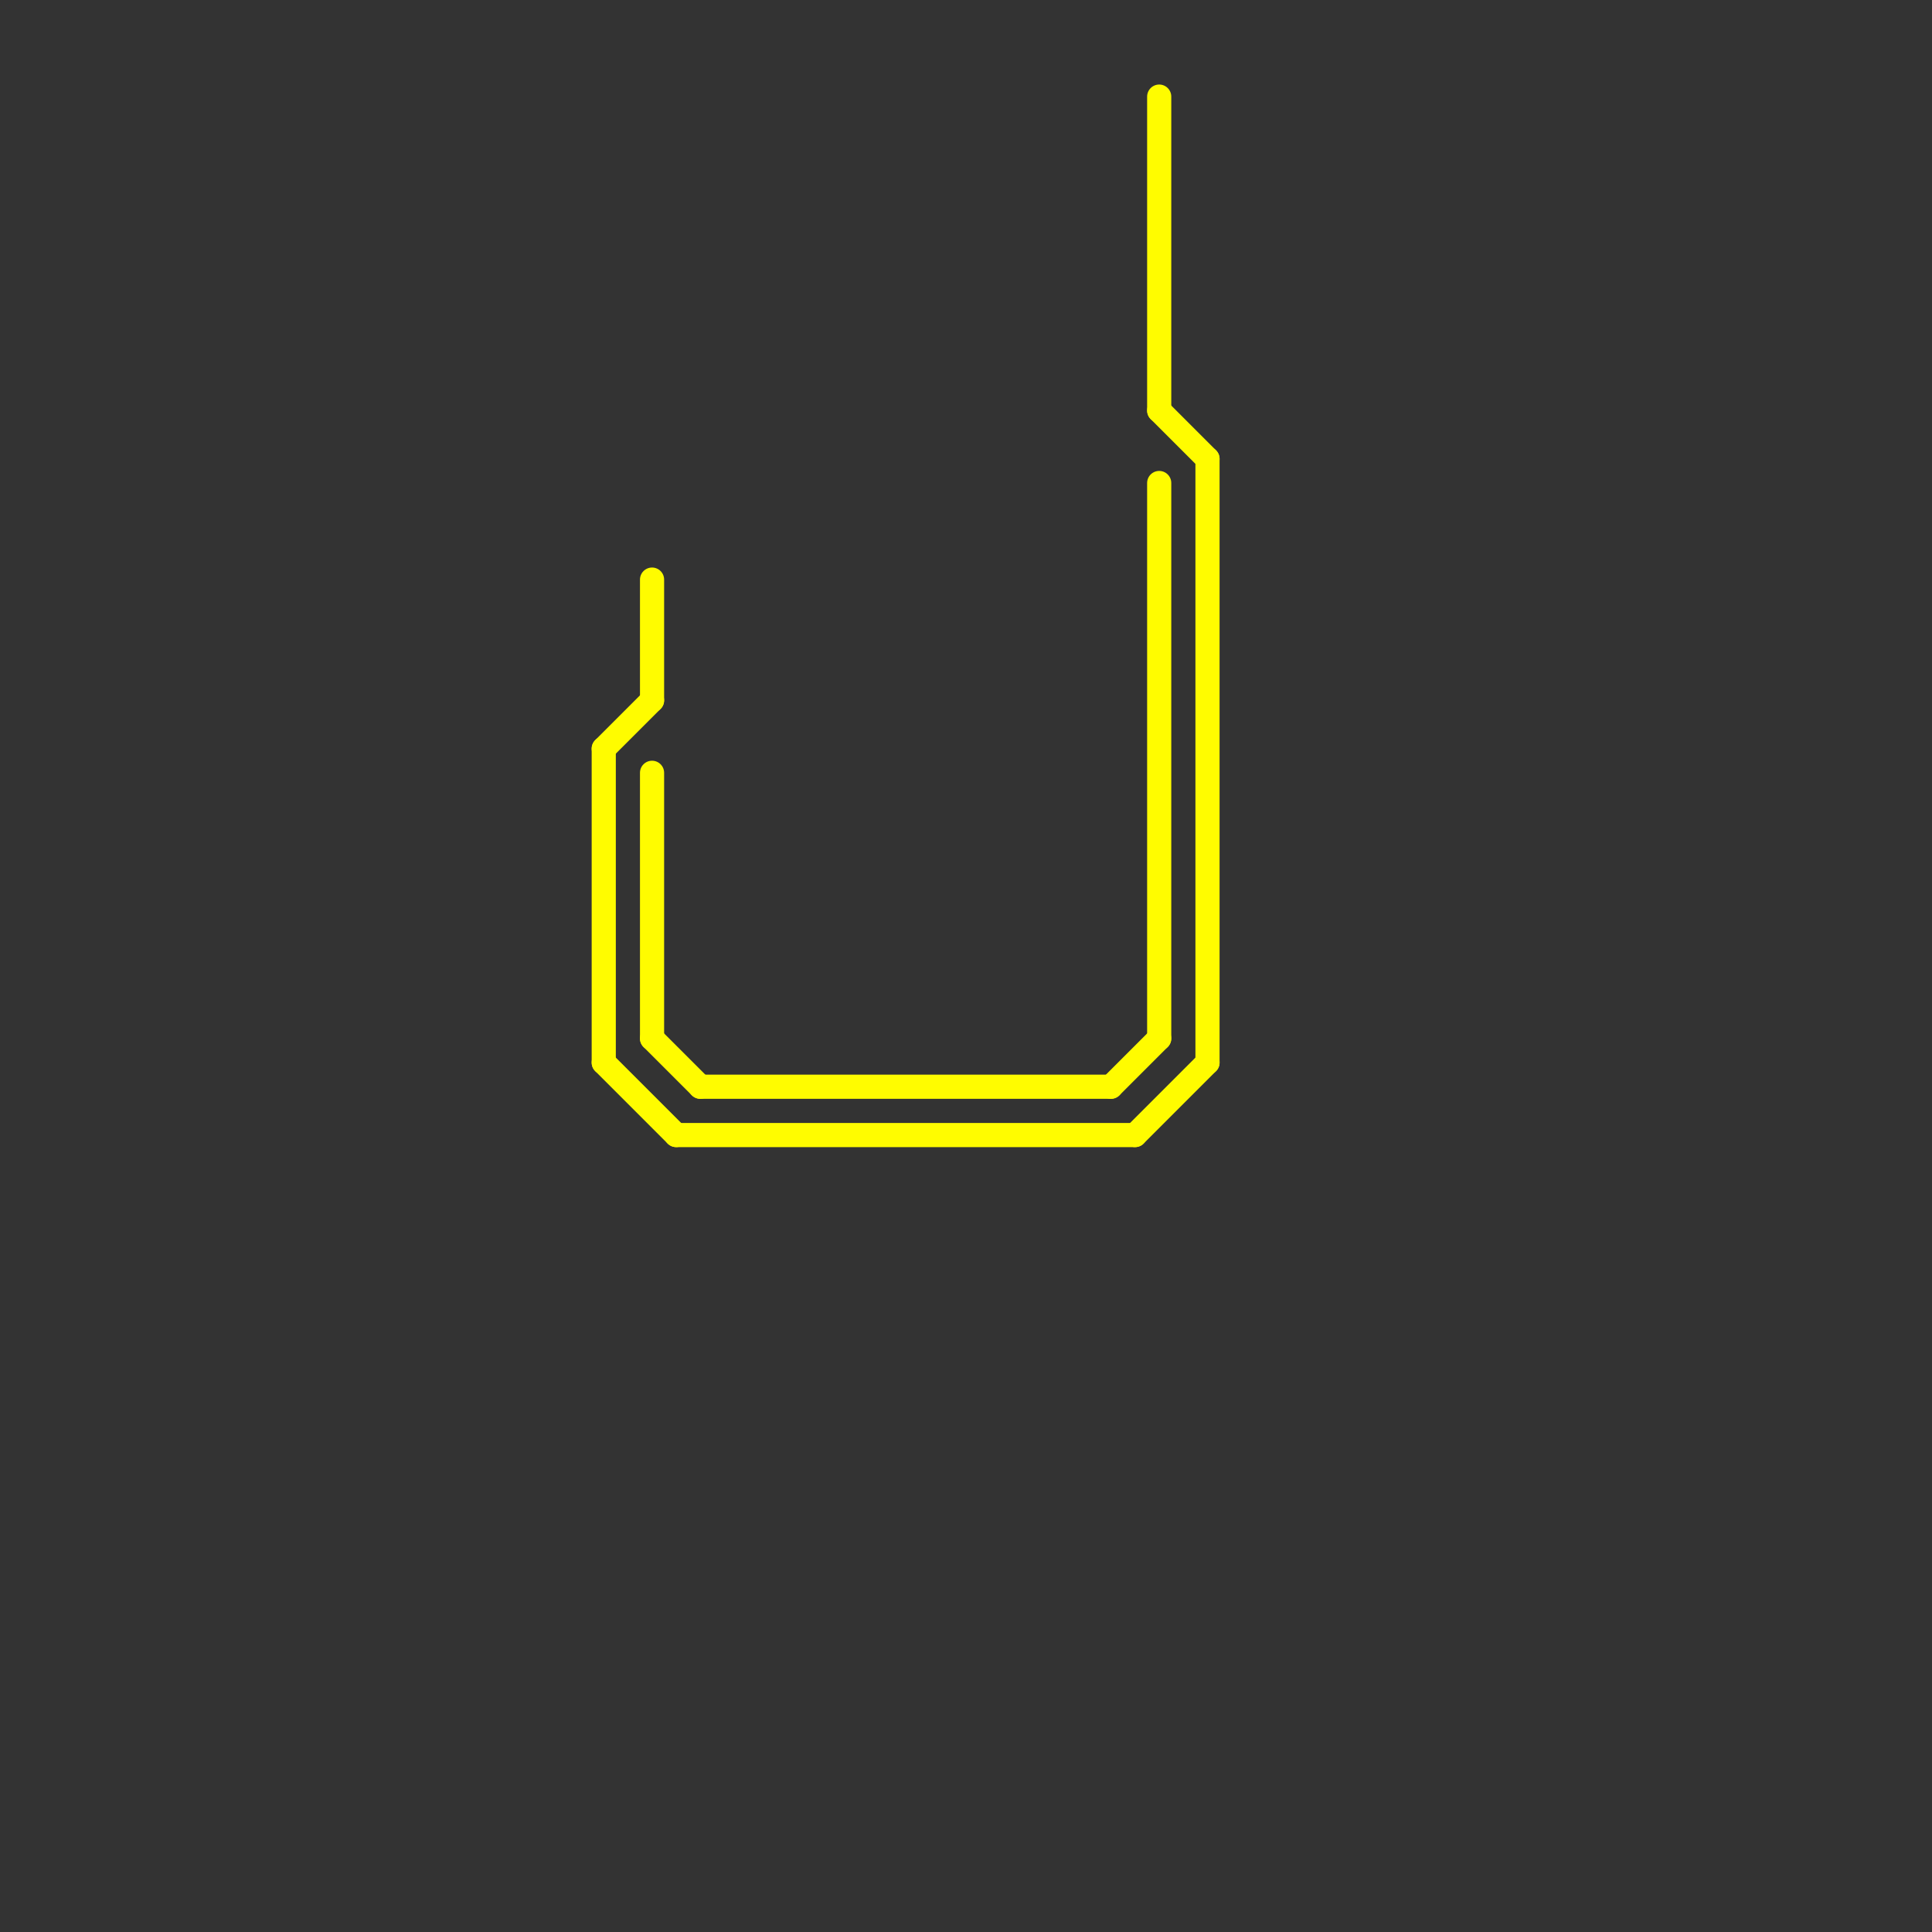 
<svg version="1.1" xmlns="http://www.w3.org/2000/svg" viewBox="0 0 80 80">
<rect x="0" y="0" width="80" height="80" fill="#333333" stroke="none"/>
<style>text { font: 1px Helvetica; font-weight: 600; white-space: pre; dominant-baseline: central; } line { stroke-width: 1; fill: none; stroke-linecap: round; stroke-linejoin: round; } .c0 { stroke: #fffc00 }</style><defs><g id="wm-xf"><circle r="1.2" fill="#000"/><circle r="0.9" fill="#fff"/><circle r="0.6" fill="#000"/><circle r="0.3" fill="#fff"/></g><g id="wm"><circle r="0.6" fill="#000"/><circle r="0.3" fill="#fff"/></g></defs><line class="c0" x1="48" y1="4" x2="48" y2="17"/><line class="c0" x1="46" y1="45" x2="48" y2="43"/><line class="c0" x1="48" y1="20" x2="48" y2="43"/><line class="c0" x1="25" y1="31" x2="27" y2="29"/><line class="c0" x1="47" y1="47" x2="50" y2="44"/><line class="c0" x1="50" y1="19" x2="50" y2="44"/><line class="c0" x1="27" y1="43" x2="29" y2="45"/><line class="c0" x1="27" y1="24" x2="27" y2="29"/><line class="c0" x1="25" y1="31" x2="25" y2="44"/><line class="c0" x1="25" y1="44" x2="28" y2="47"/><line class="c0" x1="48" y1="17" x2="50" y2="19"/><line class="c0" x1="27" y1="32" x2="27" y2="43"/><line class="c0" x1="29" y1="45" x2="46" y2="45"/><line class="c0" x1="28" y1="47" x2="47" y2="47"/>
</svg>
